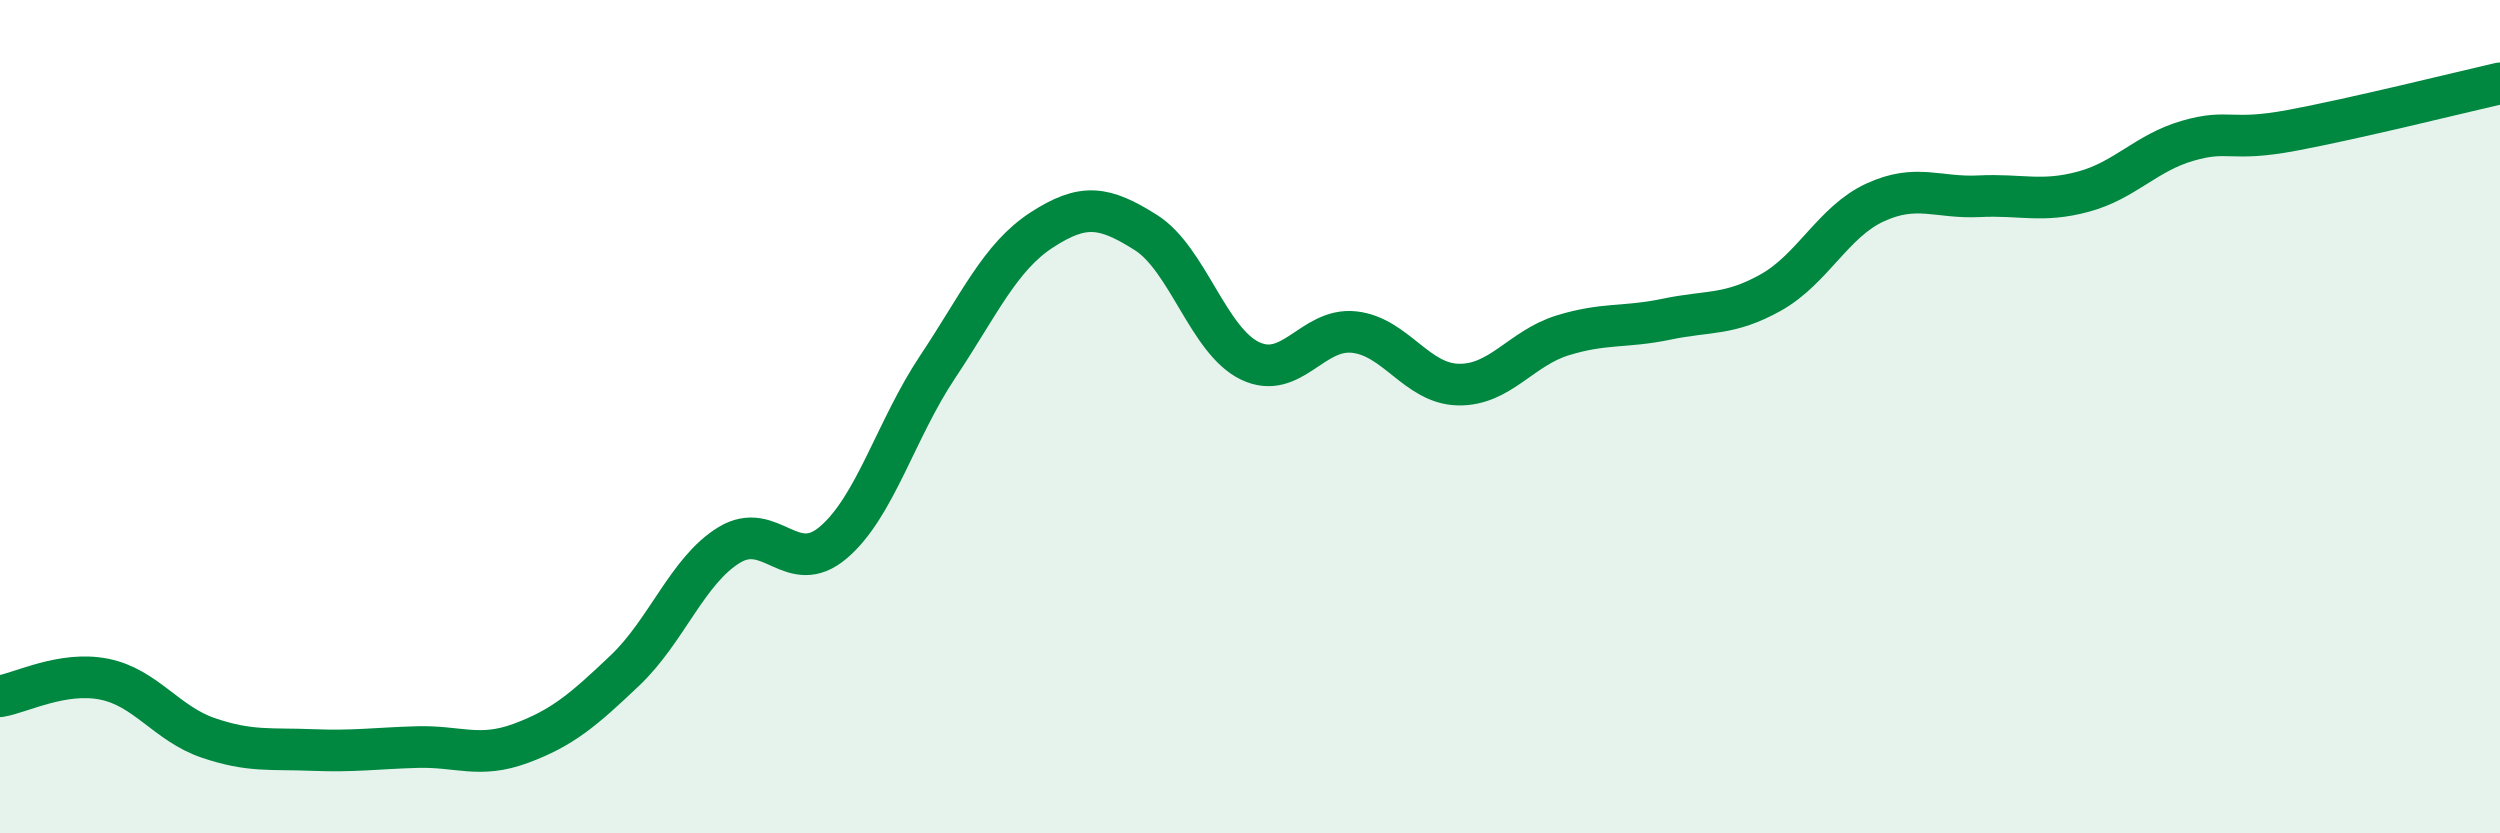 
    <svg width="60" height="20" viewBox="0 0 60 20" xmlns="http://www.w3.org/2000/svg">
      <path
        d="M 0,16.71 C 0.5,16.63 1.5,16.1 2.5,16.3 C 3.5,16.5 4,17.37 5,17.71 C 6,18.05 6.5,17.96 7.5,18 C 8.5,18.04 9,17.96 10,17.93 C 11,17.9 11.5,18.21 12.5,17.84 C 13.5,17.47 14,17.04 15,16.09 C 16,15.14 16.5,13.69 17.5,13.08 C 18.5,12.47 19,13.87 20,13.02 C 21,12.17 21.5,10.31 22.5,8.81 C 23.5,7.31 24,6.17 25,5.52 C 26,4.87 26.5,4.95 27.5,5.58 C 28.5,6.21 29,8.18 30,8.66 C 31,9.14 31.5,7.86 32.5,7.97 C 33.5,8.08 34,9.21 35,9.23 C 36,9.25 36.5,8.36 37.5,8.05 C 38.5,7.74 39,7.87 40,7.66 C 41,7.45 41.5,7.58 42.5,7.02 C 43.5,6.46 44,5.32 45,4.86 C 46,4.4 46.5,4.76 47.5,4.71 C 48.5,4.66 49,4.87 50,4.6 C 51,4.33 51.5,3.67 52.5,3.38 C 53.5,3.09 53.5,3.41 55,3.13 C 56.5,2.85 59,2.23 60,2L60 20L0 20Z"
        fill="#008740"
        opacity="0.1"
        stroke-linecap="round"
        stroke-linejoin="round"
      />
      <path
        d="M 0,16.71 C 0.5,16.63 1.5,16.1 2.5,16.3 C 3.5,16.5 4,17.37 5,17.71 C 6,18.05 6.5,17.96 7.5,18 C 8.5,18.04 9,17.96 10,17.93 C 11,17.9 11.5,18.21 12.5,17.84 C 13.5,17.47 14,17.04 15,16.09 C 16,15.14 16.5,13.69 17.5,13.08 C 18.5,12.47 19,13.87 20,13.02 C 21,12.17 21.5,10.31 22.5,8.81 C 23.5,7.31 24,6.17 25,5.52 C 26,4.87 26.5,4.95 27.5,5.58 C 28.5,6.21 29,8.18 30,8.66 C 31,9.14 31.5,7.86 32.5,7.97 C 33.5,8.08 34,9.21 35,9.23 C 36,9.25 36.5,8.36 37.5,8.05 C 38.5,7.74 39,7.87 40,7.66 C 41,7.45 41.5,7.58 42.5,7.02 C 43.5,6.46 44,5.32 45,4.86 C 46,4.4 46.5,4.76 47.5,4.71 C 48.5,4.66 49,4.87 50,4.6 C 51,4.33 51.5,3.67 52.5,3.38 C 53.5,3.09 53.5,3.41 55,3.13 C 56.5,2.85 59,2.23 60,2"
        stroke="#008740"
        stroke-width="1"
        fill="none"
        stroke-linecap="round"
        stroke-linejoin="round"
      />
    </svg>
  